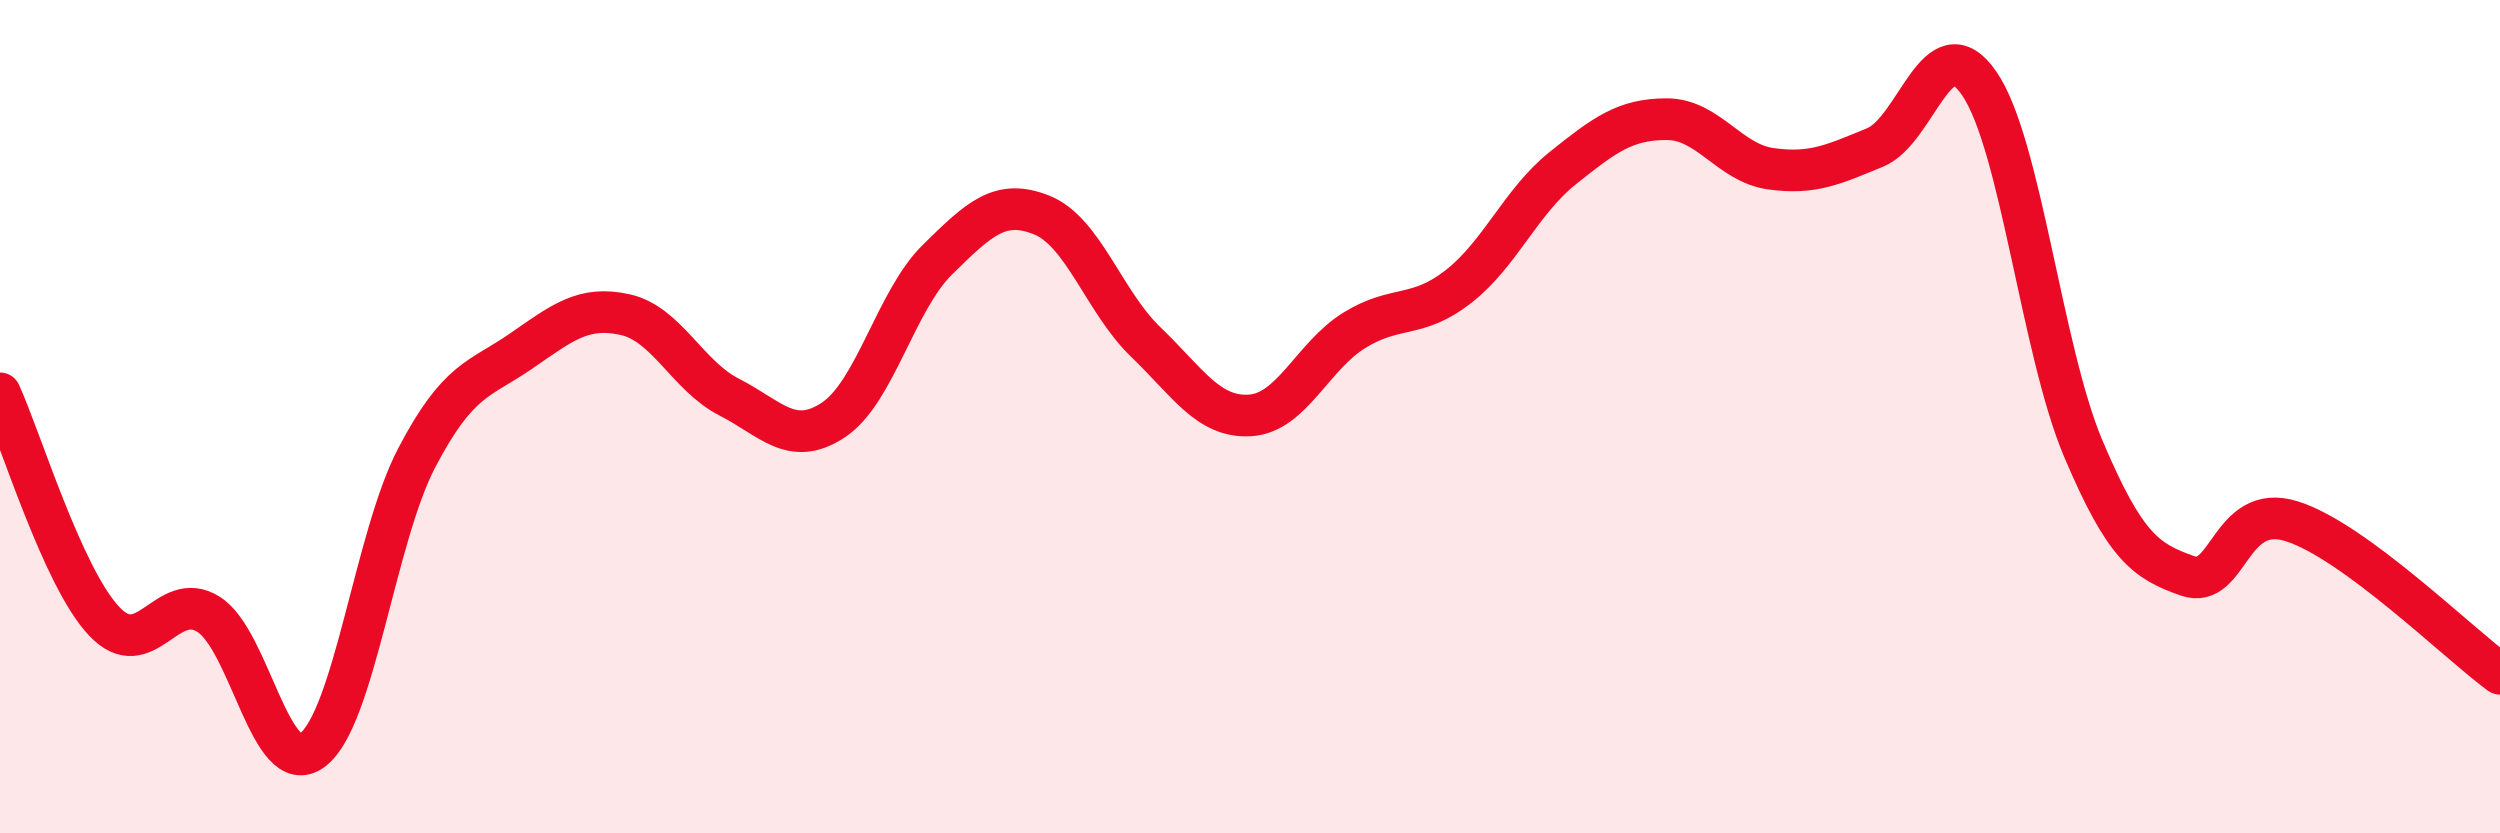 
    <svg width="60" height="20" viewBox="0 0 60 20" xmlns="http://www.w3.org/2000/svg">
      <path
        d="M 0,9.44 C 0.5,10.53 1.5,13.85 2.5,14.91 C 3.5,15.97 4,14.12 5,14.74 C 6,15.36 6.5,18.75 7.5,18 C 8.5,17.25 9,12.9 10,10.99 C 11,9.08 11.5,9.12 12.5,8.43 C 13.5,7.74 14,7.33 15,7.55 C 16,7.77 16.5,9.02 17.5,9.53 C 18.5,10.04 19,10.74 20,10.08 C 21,9.42 21.5,7.21 22.5,6.23 C 23.5,5.25 24,4.76 25,5.16 C 26,5.56 26.5,7.25 27.5,8.21 C 28.5,9.17 29,10.03 30,9.97 C 31,9.91 31.5,8.55 32.5,7.93 C 33.5,7.31 34,7.66 35,6.88 C 36,6.1 36.5,4.84 37.5,4.04 C 38.5,3.24 39,2.86 40,2.86 C 41,2.86 41.5,3.91 42.5,4.05 C 43.5,4.19 44,3.95 45,3.54 C 46,3.13 46.5,0.55 47.5,2 C 48.5,3.45 49,8.41 50,10.77 C 51,13.13 51.5,13.47 52.5,13.82 C 53.5,14.17 53.5,12.04 55,12.51 C 56.5,12.98 59,15.44 60,16.17L60 20L0 20Z"
        fill="#EB0A25"
        opacity="0.1"
        stroke-linecap="round"
        stroke-linejoin="round"
      />
      <path
        d="M 0,9.44 C 0.5,10.53 1.5,13.85 2.5,14.91 C 3.5,15.97 4,14.12 5,14.74 C 6,15.36 6.5,18.75 7.5,18 C 8.5,17.25 9,12.9 10,10.99 C 11,9.08 11.5,9.12 12.5,8.43 C 13.5,7.74 14,7.33 15,7.55 C 16,7.77 16.5,9.02 17.5,9.53 C 18.5,10.04 19,10.74 20,10.08 C 21,9.42 21.5,7.21 22.5,6.23 C 23.5,5.25 24,4.76 25,5.16 C 26,5.56 26.5,7.25 27.5,8.21 C 28.5,9.17 29,10.03 30,9.97 C 31,9.91 31.5,8.55 32.5,7.93 C 33.5,7.31 34,7.66 35,6.88 C 36,6.1 36.5,4.84 37.5,4.04 C 38.5,3.24 39,2.86 40,2.86 C 41,2.86 41.5,3.91 42.5,4.05 C 43.5,4.19 44,3.95 45,3.54 C 46,3.13 46.5,0.55 47.5,2 C 48.5,3.45 49,8.41 50,10.77 C 51,13.13 51.5,13.47 52.5,13.82 C 53.5,14.17 53.5,12.04 55,12.51 C 56.5,12.98 59,15.44 60,16.17"
        stroke="#EB0A25"
        stroke-width="1"
        fill="none"
        stroke-linecap="round"
        stroke-linejoin="round"
      />
    </svg>
  